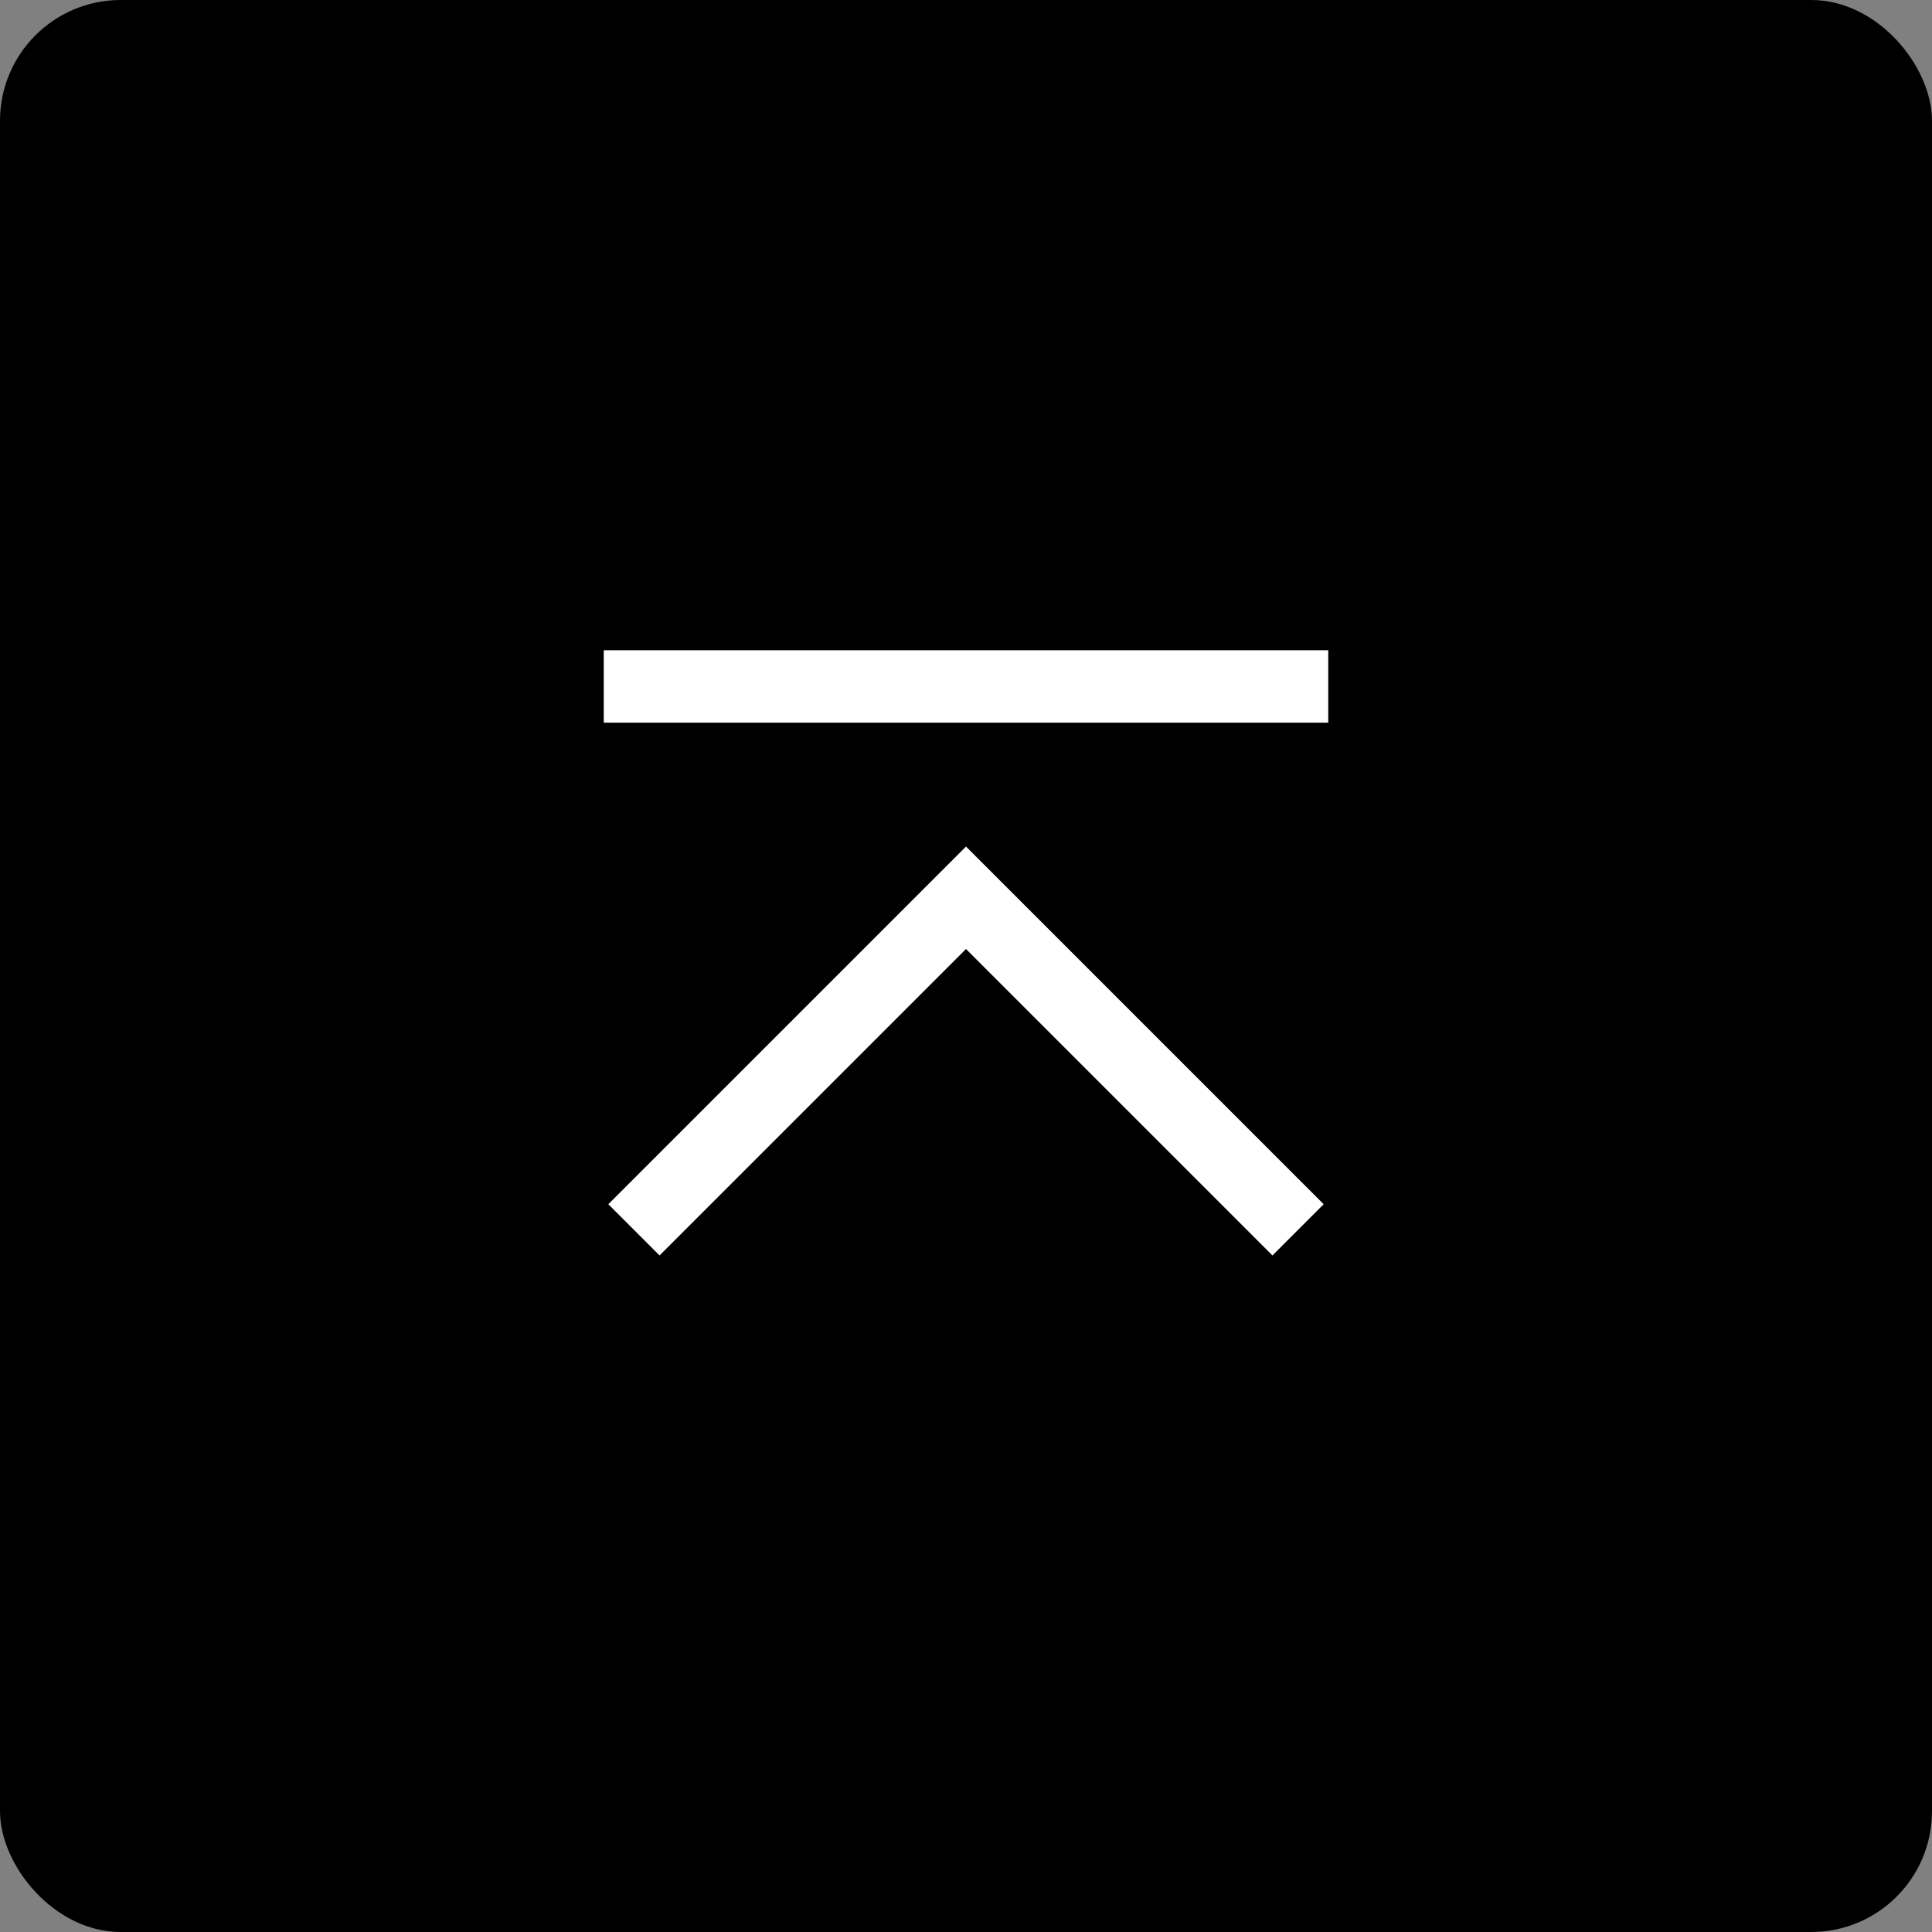 <svg xmlns="http://www.w3.org/2000/svg" viewBox="0 0 32 32"><rect x="0" y="0" width="32" height="32" fill="#808080" stroke="none"/><g data-name="レイヤー 2"><rect width="32" height="32" rx="2"/><path d="M10.5 20.37l5.5-5.5 5.5 5.5m-11.5-9h12" fill="none" stroke="#fff" stroke-miterlimit="10" stroke-width="1.2"/></g></svg>
